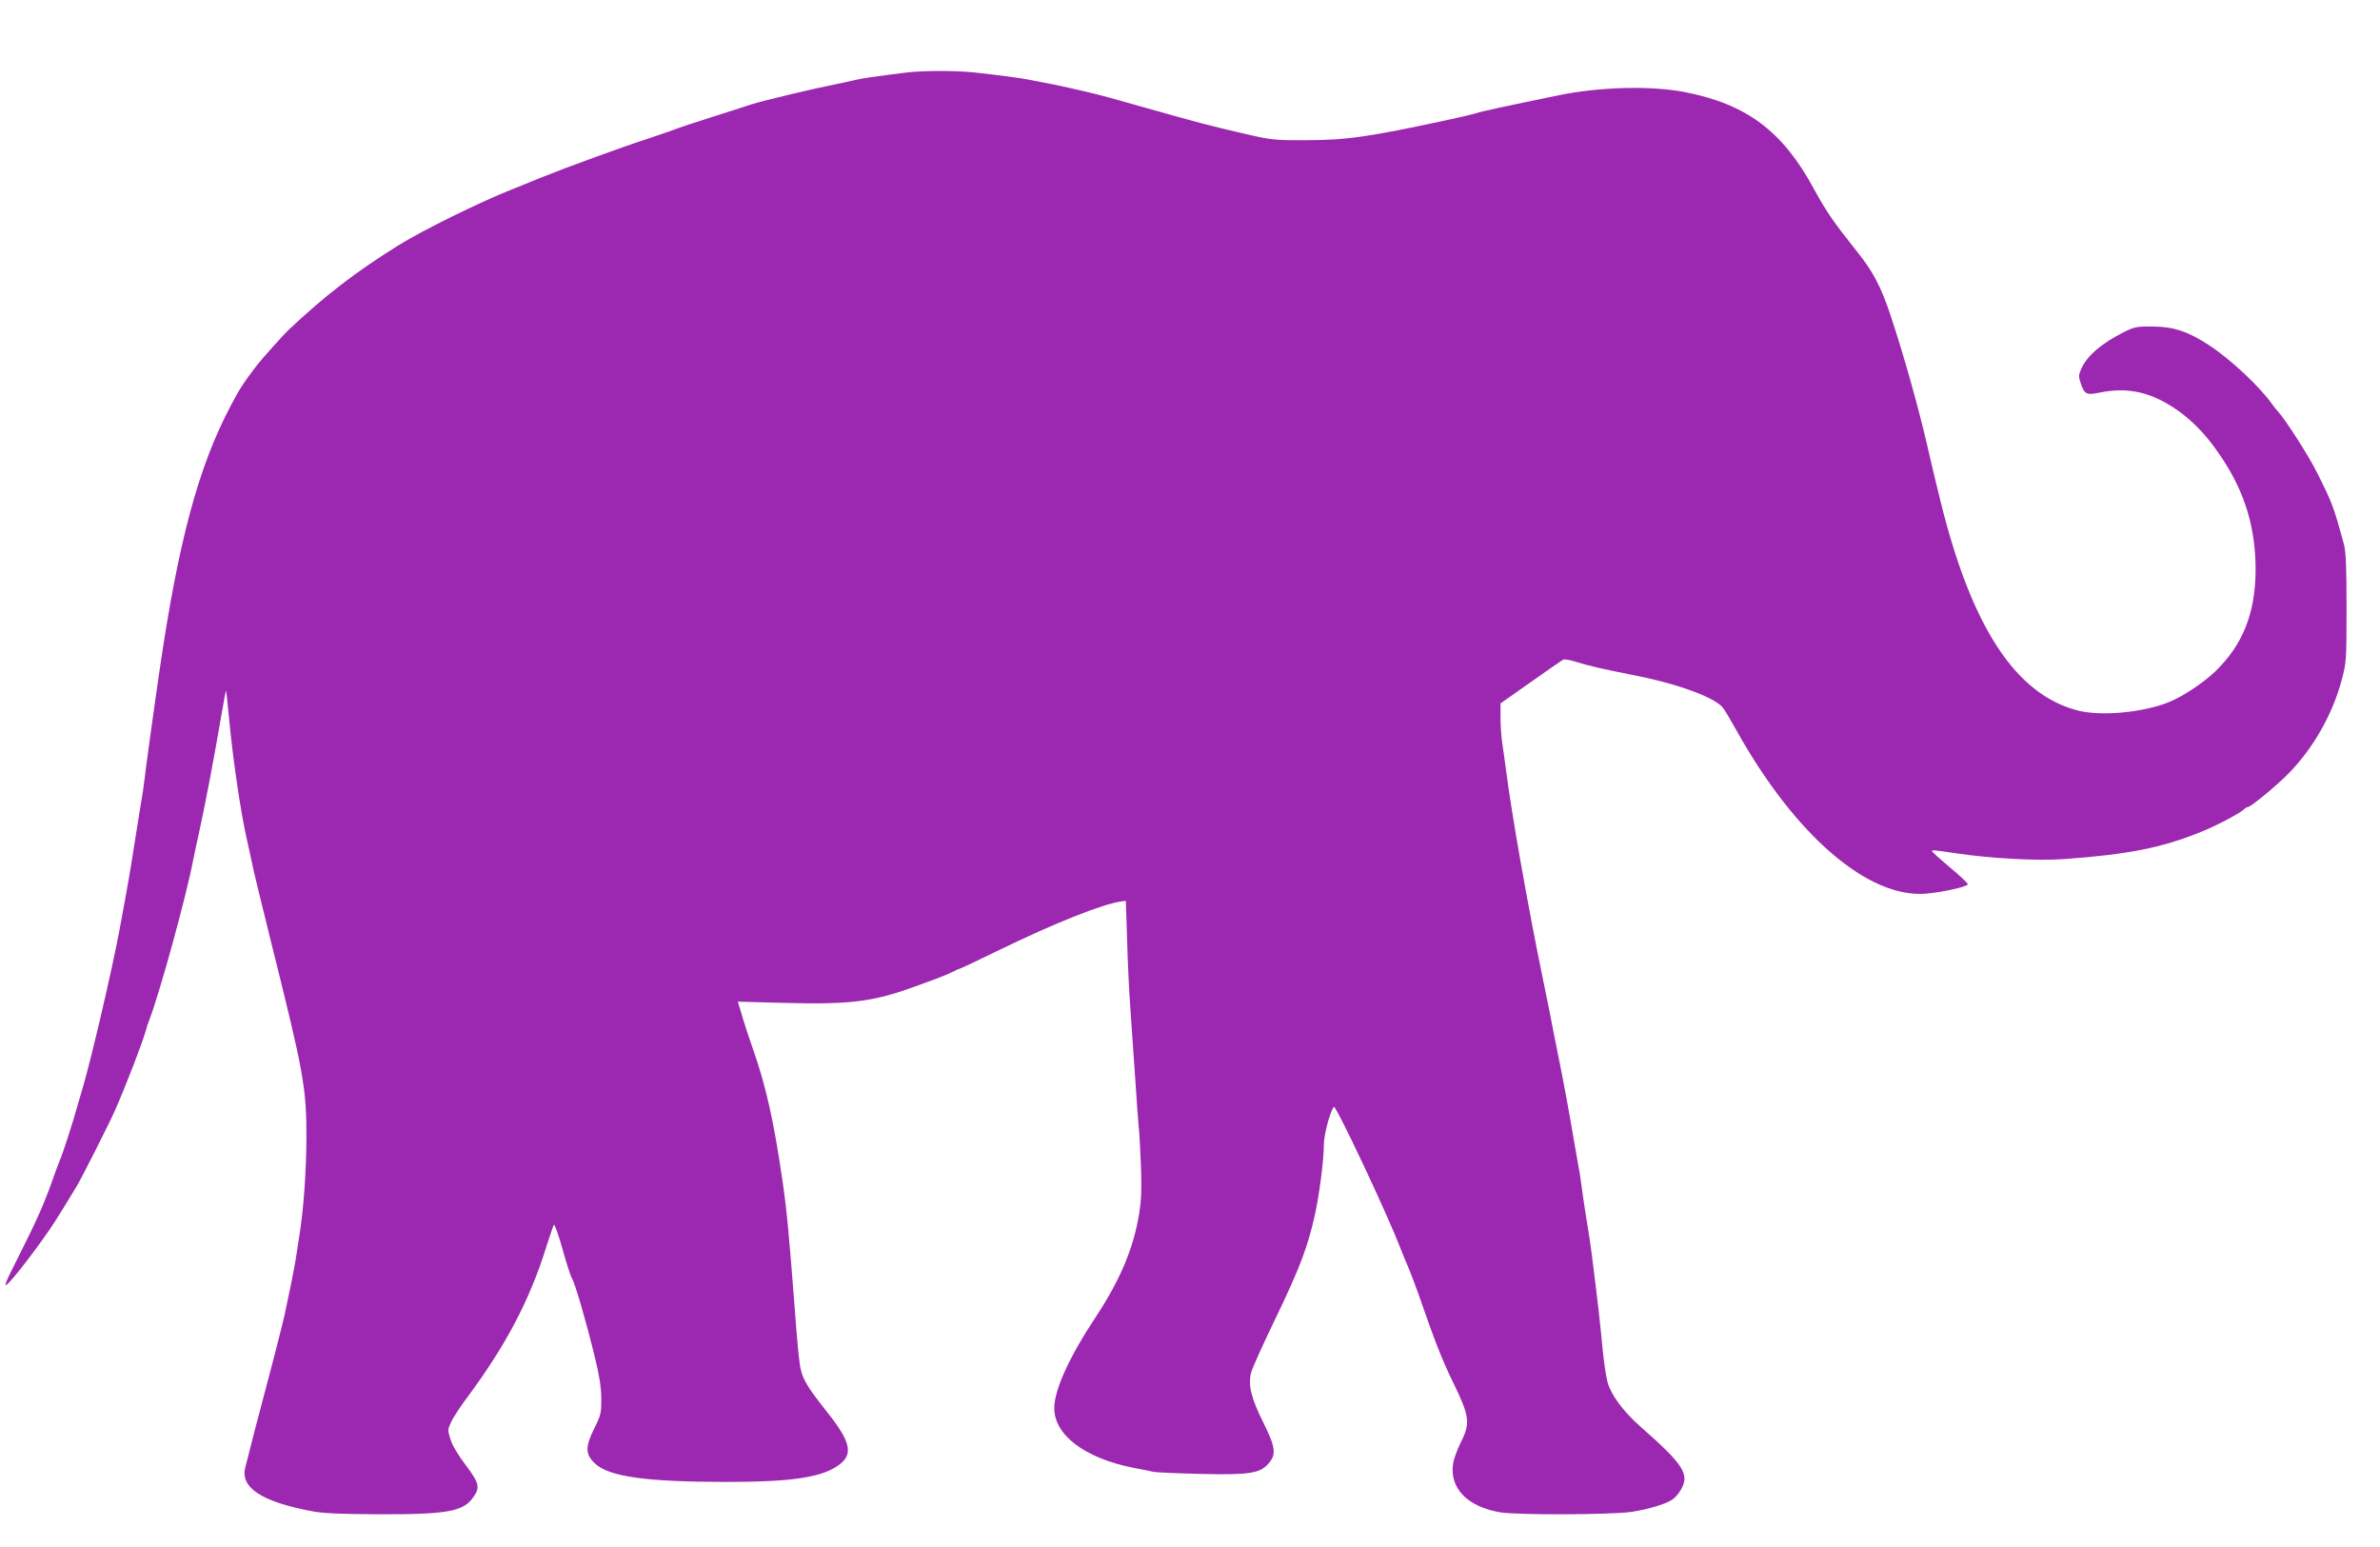 <?xml version="1.0" standalone="no"?>
<!DOCTYPE svg PUBLIC "-//W3C//DTD SVG 20010904//EN"
 "http://www.w3.org/TR/2001/REC-SVG-20010904/DTD/svg10.dtd">
<svg version="1.0" xmlns="http://www.w3.org/2000/svg"
 width="1280pt" height="832pt" viewBox="0 0 1280 832"
 preserveAspectRatio="xMidYMid meet">
<g transform="translate(0,832) scale(0.1,-0.1)"
fill="#9c27b0" stroke="none">
<path d="M4875 7930 c-176 -22 -243 -32 -275 -40 -19 -5 -71 -16 -115 -25
-103 -20 -383 -87 -440 -105 -16 -6 -109 -35 -205 -66 -96 -30 -184 -60 -195
-64 -11 -5 -74 -27 -140 -49 -161 -52 -453 -159 -595 -216 -63 -26 -135 -55
-160 -65 -170 -67 -476 -218 -605 -298 -233 -145 -399 -273 -597 -460 -24 -23
-143 -156 -166 -186 -71 -93 -94 -128 -140 -216 -175 -329 -284 -735 -386
-1440 -26 -176 -76 -541 -81 -589 -3 -25 -8 -57 -10 -71 -6 -34 -12 -68 -36
-222 -31 -198 -38 -239 -88 -508 -39 -207 -147 -673 -196 -840 -9 -30 -20 -68
-25 -85 -30 -108 -80 -263 -100 -310 -5 -11 -18 -47 -30 -80 -50 -143 -89
-232 -181 -414 -88 -175 -94 -190 -62 -160 41 40 181 225 245 324 40 63 59 93
122 198 26 43 176 340 203 402 60 135 151 372 168 435 3 14 12 41 20 60 55
144 198 664 234 855 6 28 19 93 31 145 35 159 80 396 122 642 12 70 23 127 24
125 1 -1 9 -78 18 -172 21 -217 64 -506 96 -640 5 -22 17 -76 26 -120 9 -44
56 -237 104 -430 175 -700 188 -774 188 -1045 -1 -181 -15 -385 -38 -525 -6
-38 -15 -97 -20 -130 -9 -55 -35 -185 -59 -295 -10 -45 -61 -246 -101 -395
-27 -100 -99 -377 -111 -428 -27 -108 88 -183 356 -234 59 -12 154 -16 360
-17 375 -1 459 15 512 94 36 51 29 76 -42 170 -39 51 -72 106 -82 138 -16 51
-16 54 5 98 13 25 48 80 80 122 213 286 341 529 432 822 18 58 36 108 39 113
4 4 25 -55 46 -130 21 -76 44 -147 51 -158 16 -25 74 -223 121 -415 26 -105
36 -168 37 -230 0 -79 -2 -90 -37 -160 -50 -101 -50 -141 2 -190 75 -72 275
-100 711 -100 329 0 492 22 585 80 98 61 88 126 -46 295 -115 145 -138 185
-148 262 -6 37 -17 160 -25 273 -32 416 -45 556 -67 705 -47 324 -88 509 -160
715 -22 63 -46 135 -53 160 -7 25 -16 56 -21 69 l-7 24 258 -7 c347 -9 472 7
694 88 36 13 90 33 120 44 30 11 69 28 85 36 17 9 33 16 36 16 4 0 103 47 220
104 290 141 548 244 649 258 l25 3 7 -215 c3 -118 11 -280 17 -360 6 -80 17
-248 26 -375 8 -126 17 -246 19 -265 3 -19 8 -111 12 -205 5 -132 2 -191 -10
-265 -30 -184 -102 -354 -231 -550 -144 -217 -225 -395 -225 -493 0 -145 164
-269 425 -321 44 -8 94 -18 110 -22 17 -3 132 -8 256 -11 260 -6 317 3 363 58
41 48 35 88 -29 217 -66 132 -84 204 -66 271 7 25 68 161 136 301 123 255 169
376 206 544 25 110 49 301 49 381 0 53 35 183 54 202 10 11 281 -563 352 -746
14 -36 37 -92 51 -124 13 -32 37 -95 53 -140 87 -252 124 -346 185 -472 88
-179 94 -219 42 -321 -19 -38 -38 -90 -42 -115 -20 -132 75 -231 250 -262 92
-16 601 -14 710 2 91 14 181 41 219 66 14 9 34 32 45 51 50 85 18 135 -218
343 -90 79 -157 170 -175 236 -8 28 -19 104 -26 170 -16 169 -25 248 -60 525
-6 47 -15 108 -20 135 -5 28 -16 100 -25 160 -8 61 -17 121 -19 135 -3 14 -16
93 -31 175 -27 162 -58 326 -82 445 -8 41 -21 107 -29 145 -7 39 -31 160 -54
270 -83 401 -171 903 -200 1130 -6 50 -16 117 -21 151 -5 33 -9 94 -9 136 l0
75 162 114 c89 63 167 117 174 121 6 4 39 -1 72 -12 58 -19 144 -39 327 -75
230 -46 426 -120 464 -175 10 -14 42 -68 71 -120 315 -564 709 -903 1020 -876
90 8 220 37 223 50 1 6 -42 46 -95 90 -53 45 -97 84 -97 88 -1 8 5 7 128 -11
186 -28 443 -42 586 -31 341 25 518 60 725 143 84 33 212 100 238 124 7 7 17
13 22 13 15 0 156 116 220 182 132 135 235 317 284 501 25 93 26 107 26 386 0
221 -3 303 -14 343 -55 203 -62 221 -143 383 -42 86 -171 288 -210 330 -10 11
-25 29 -33 41 -67 95 -224 242 -340 318 -112 73 -190 99 -300 100 -86 1 -101
-2 -155 -29 -119 -59 -199 -127 -230 -195 -16 -35 -17 -45 -5 -80 20 -60 31
-66 99 -52 126 26 232 12 341 -45 121 -64 222 -159 315 -299 129 -191 187
-385 186 -614 -2 -231 -70 -400 -219 -543 -68 -64 -174 -134 -252 -165 -140
-55 -362 -75 -486 -43 -334 86 -572 450 -739 1131 -24 96 -55 227 -69 290 -49
211 -126 486 -197 700 -51 155 -95 240 -184 350 -125 157 -163 212 -230 335
-168 310 -361 455 -695 520 -181 35 -455 28 -675 -17 -282 -58 -410 -85 -450
-98 -16 -5 -82 -21 -145 -34 -430 -93 -549 -110 -770 -110 -163 -1 -185 2
-315 32 -211 49 -242 57 -550 144 -172 49 -216 61 -310 84 -55 13 -136 31
-180 40 -44 8 -100 19 -125 24 -47 10 -145 23 -296 40 -101 11 -278 11 -369 0z"/>
</g>
</svg>
